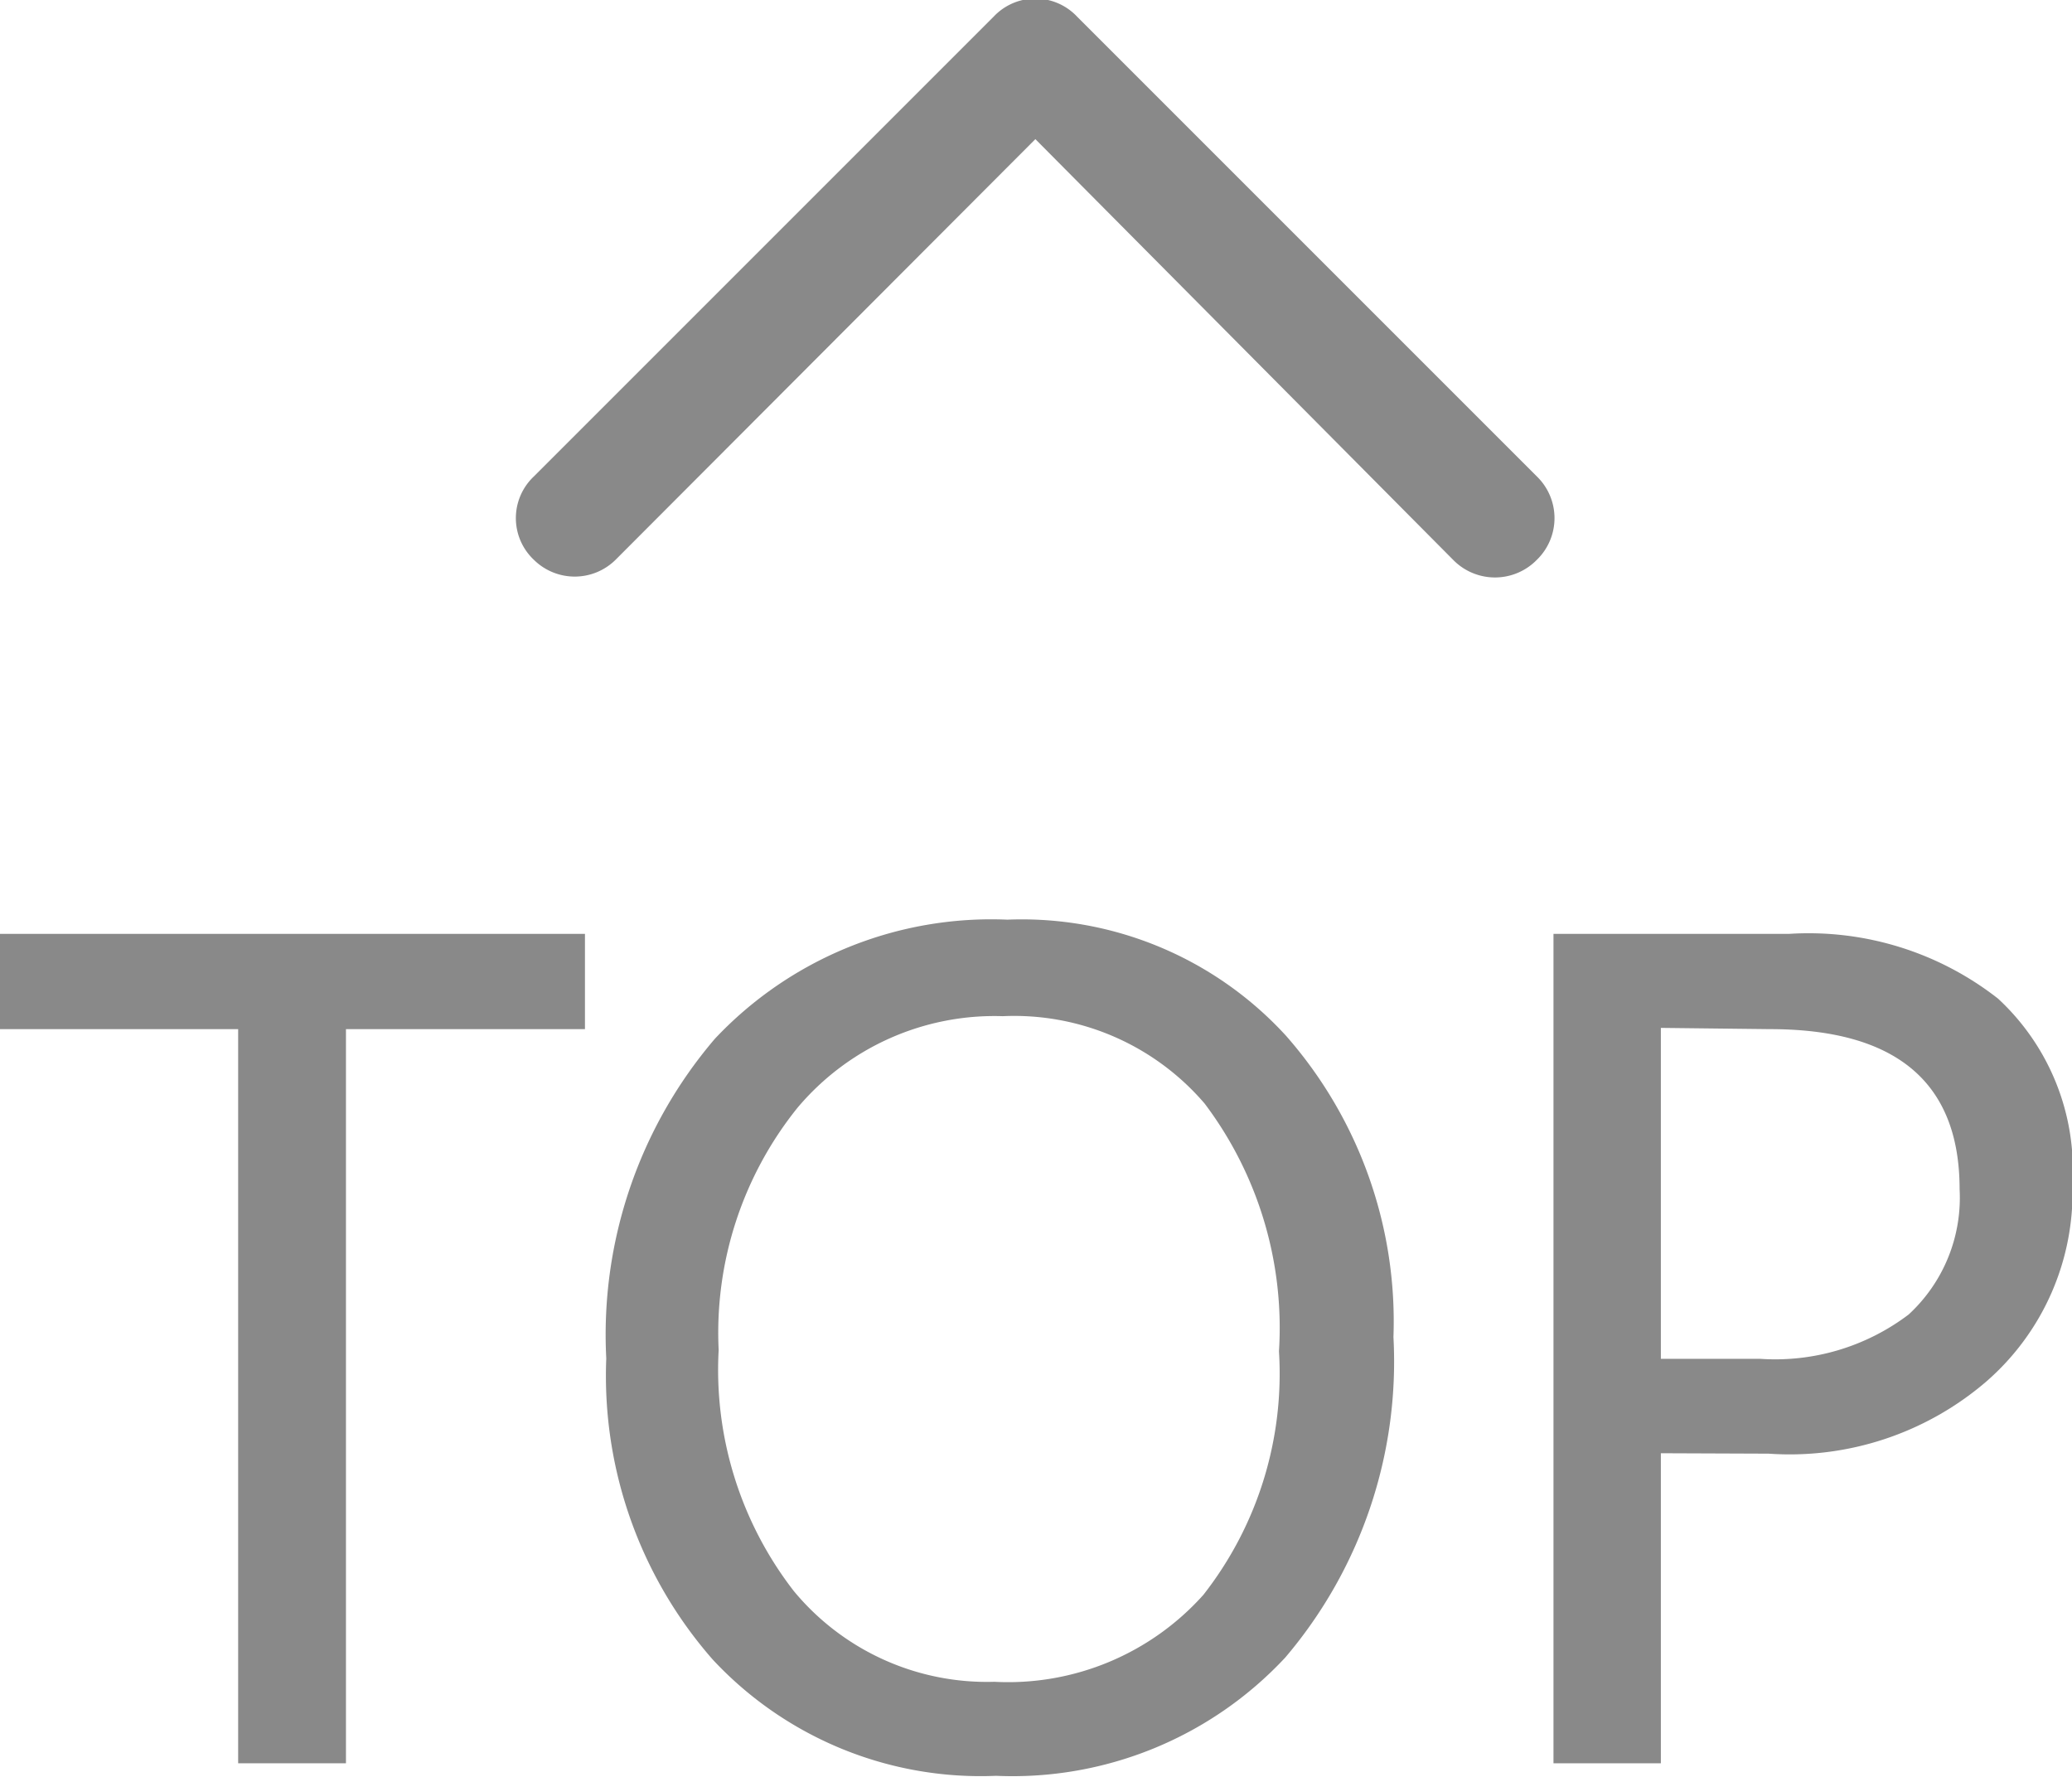 <svg id="图层_1" data-name="图层 1" xmlns="http://www.w3.org/2000/svg" width="49.59" height="42.53" viewBox="0 0 49.59 42.53"><defs><style>.cls-1{fill:#898989;}</style></defs><title>画板 50ldpi</title><path class="cls-1" d="M14.73,13.4a1.39,1.39,0,0,1-1.95,0,1.37,1.37,0,0,1,0-2l11-11a1.37,1.37,0,0,1,2,0l11,11a1.39,1.39,0,0,1,0,2,1.4,1.4,0,0,1-2,0l-10-10.07L14.73,13.4Z"/><path class="cls-1" d="M14,24.63H8.28V42.2H5.7V24.63H0V22.35H14Z"/><path class="cls-1" d="M14.51,32.51a10.9,10.9,0,0,1,2.6-7.65,9.08,9.08,0,0,1,7-2.85,8.57,8.57,0,0,1,6.67,2.78A10.36,10.36,0,0,1,33.35,32a10.93,10.93,0,0,1-2.59,7.67,8.92,8.92,0,0,1-6.92,2.83,8.76,8.76,0,0,1-6.78-2.78A10.3,10.3,0,0,1,14.51,32.51Zm2.69-.2A8.64,8.64,0,0,0,19,38.08a6,6,0,0,0,4.8,2.17,6.27,6.27,0,0,0,5-2.08,8.58,8.58,0,0,0,1.81-5.83,8.91,8.91,0,0,0-1.78-5.93A6,6,0,0,0,24,24.32a6.16,6.16,0,0,0-4.92,2.2A8.59,8.59,0,0,0,17.2,32.31Z"/><path class="cls-1" d="M39.75,34.78V42.2H37.18V22.35h5.64a7.35,7.35,0,0,1,5,1.55,5.58,5.58,0,0,1,1.78,4.44,6,6,0,0,1-2.08,4.74,7.22,7.22,0,0,1-5.19,1.71Zm0-10.18v7.92h2.37a5.29,5.29,0,0,0,3.56-1.06,3.8,3.8,0,0,0,1.22-3q0-3.83-4.54-3.83Z"/></svg>